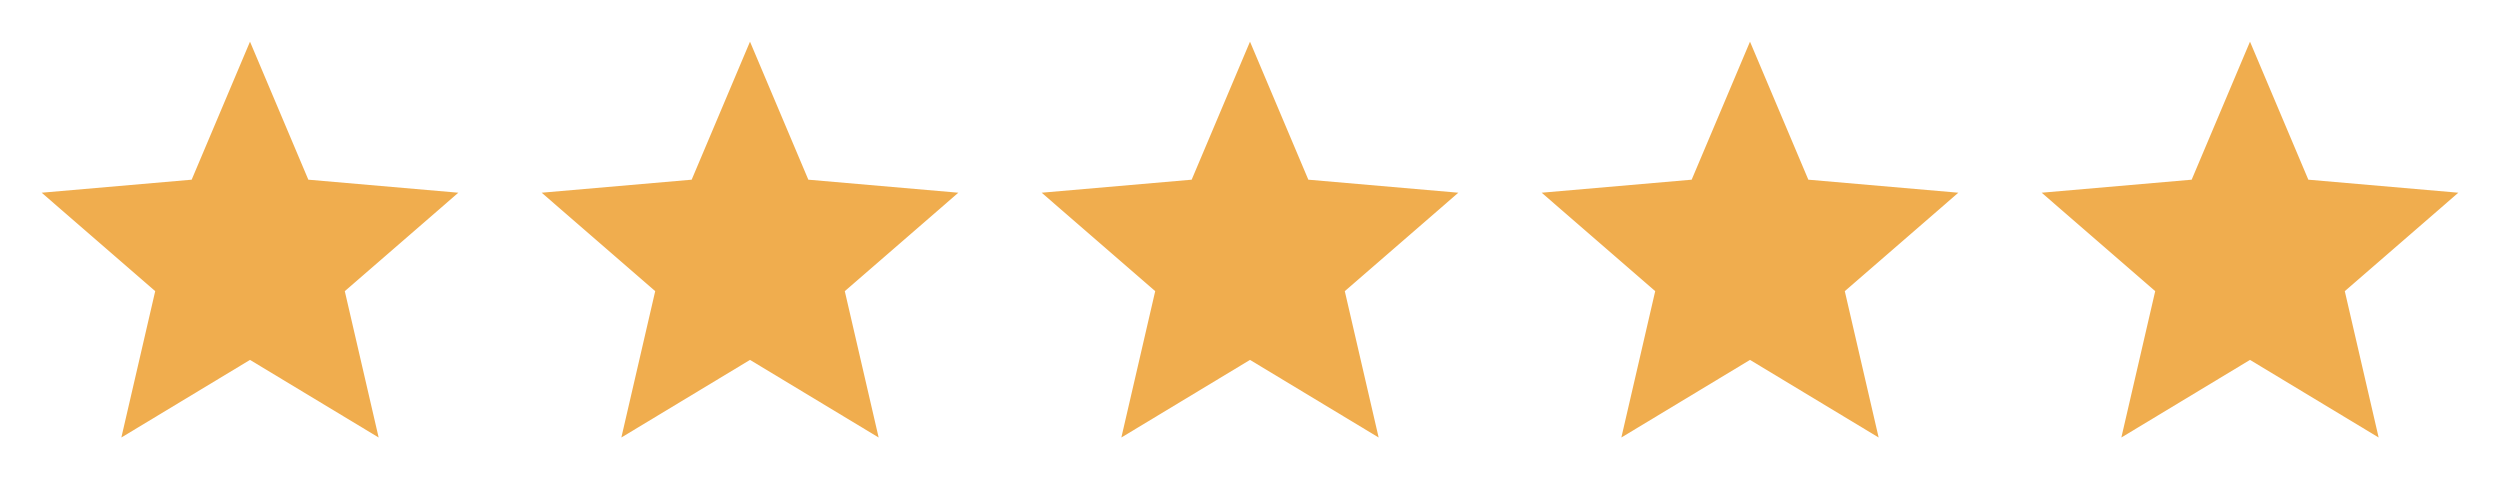 <svg xmlns="http://www.w3.org/2000/svg" width="345" height="69" viewBox="0 0 345 69" fill="none"><path d="M16.747 60.375L21.419 40.178L5.75 26.594L26.45 24.797L34.5 5.75L42.55 24.797L63.25 26.594L47.581 40.178L52.253 60.375L34.5 49.666L16.747 60.375Z" fill="#F0AD4E"></path><path d="M85.747 60.375L90.419 40.178L74.75 26.594L95.45 24.797L103.5 5.75L111.55 24.797L132.25 26.594L116.581 40.178L121.253 60.375L103.5 49.666L85.747 60.375Z" fill="#F0AD4E"></path><path d="M154.747 60.375L159.419 40.178L143.75 26.594L164.45 24.797L172.5 5.75L180.55 24.797L201.25 26.594L185.581 40.178L190.253 60.375L172.5 49.666L154.747 60.375Z" fill="#F0AD4E"></path><path d="M223.747 60.375L228.419 40.178L212.75 26.594L233.45 24.797L241.5 5.75L249.55 24.797L270.25 26.594L254.581 40.178L259.253 60.375L241.5 49.666L223.747 60.375Z" fill="#F0AD4E"></path><path d="M292.747 60.375L297.419 40.178L281.75 26.594L302.45 24.797L310.5 5.75L318.55 24.797L339.25 26.594L323.581 40.178L328.253 60.375L310.5 49.666L292.747 60.375Z" fill="#F0AD4E"></path></svg>